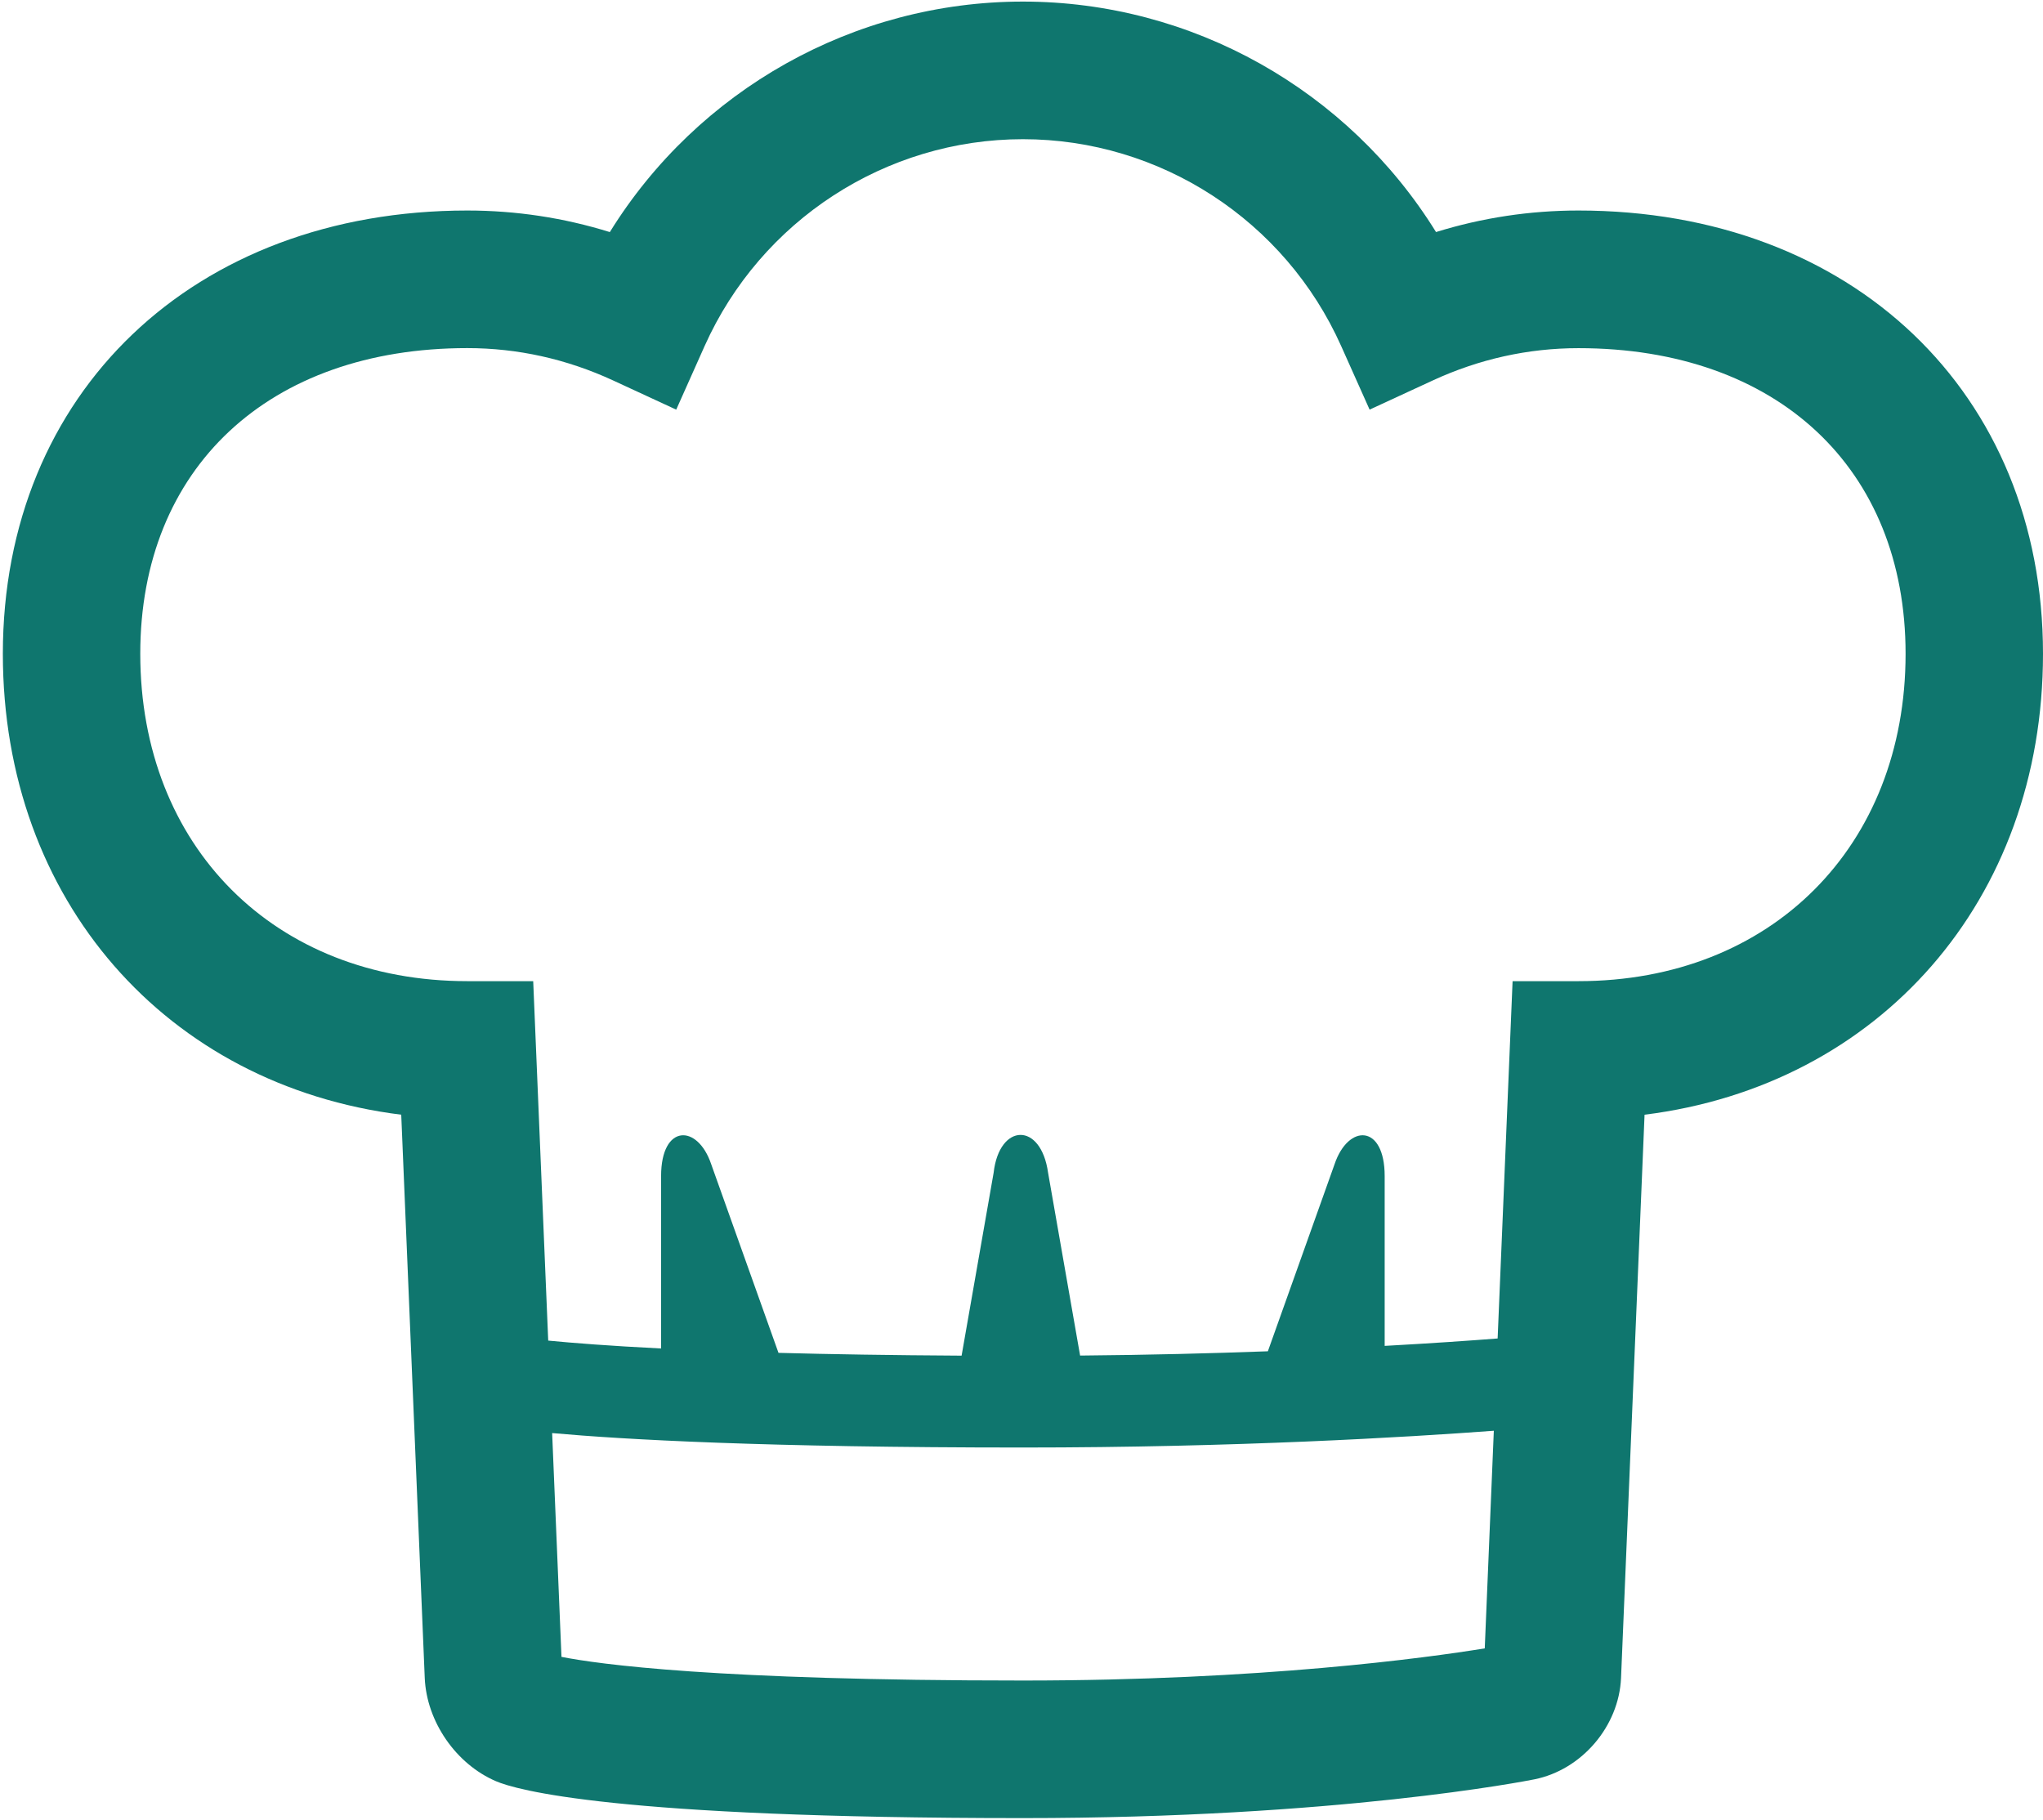 <svg width="430" height="383" viewBox="0 0 430 383" fill="none" xmlns="http://www.w3.org/2000/svg">
<path d="M332.226 44.307C321.994 44.307 311.964 45.83 302.247 48.838C283.765 18.992 250.946 0.333 215.3 0.333C179.66 0.333 146.841 18.998 128.353 48.844C118.642 45.83 108.6 44.307 98.362 44.307C40.804 44.307 0.6 82.669 0.6 137.596C0.6 189.54 35.111 228.436 84.45 234.607L89.4 353.18C89.805 362.347 95.97 371.274 104.386 374.879C108.631 376.696 129.181 382.645 215.294 382.645C281.446 382.645 321.282 374.823 322.951 374.486C332.913 372.49 340.752 363.323 341.188 353.149L346.138 234.607C395.482 228.442 430 189.546 430 137.596C430 82.669 389.796 44.307 332.226 44.307ZM215.3 353.69C150.663 353.69 126.003 350.258 118.176 348.71L116.213 301.611C131.408 302.98 161.055 304.65 215.306 304.65C260.185 304.65 296.187 302.477 314.412 301.12L312.504 346.924C300.315 348.901 265.583 353.69 215.3 353.69ZM332.226 206.498H318.362L315.215 281.7C309.449 282.148 301.401 282.713 291.439 283.259V247.525C291.439 236.553 283.783 236.51 280.9 245.001L266.853 284.395C254.995 284.831 241.745 285.175 227.335 285.298L220.594 246.813C219.091 236.05 210.325 236.363 209.135 246.813L202.393 285.316C187.487 285.23 174.728 285.021 163.852 284.727L149.682 245.001C146.811 236.51 139.143 236.553 139.143 247.525V283.806C128.23 283.259 120.568 282.651 115.385 282.148L112.226 206.498H98.356C57.827 206.498 29.523 178.163 29.523 137.596C29.523 98.522 56.545 73.263 98.356 73.263C108.944 73.263 119.268 75.559 129.034 80.066L142.327 86.212L148.301 72.833C160.134 46.382 186.426 29.295 215.3 29.295C244.174 29.295 270.472 46.388 282.286 72.839L288.267 86.212L301.56 80.072C311.326 75.565 321.638 73.275 332.226 73.275C374.049 73.275 401.077 98.528 401.077 137.609C401.071 178.169 372.761 206.498 332.226 206.498Z" fill="#0F766E"/>
</svg>

